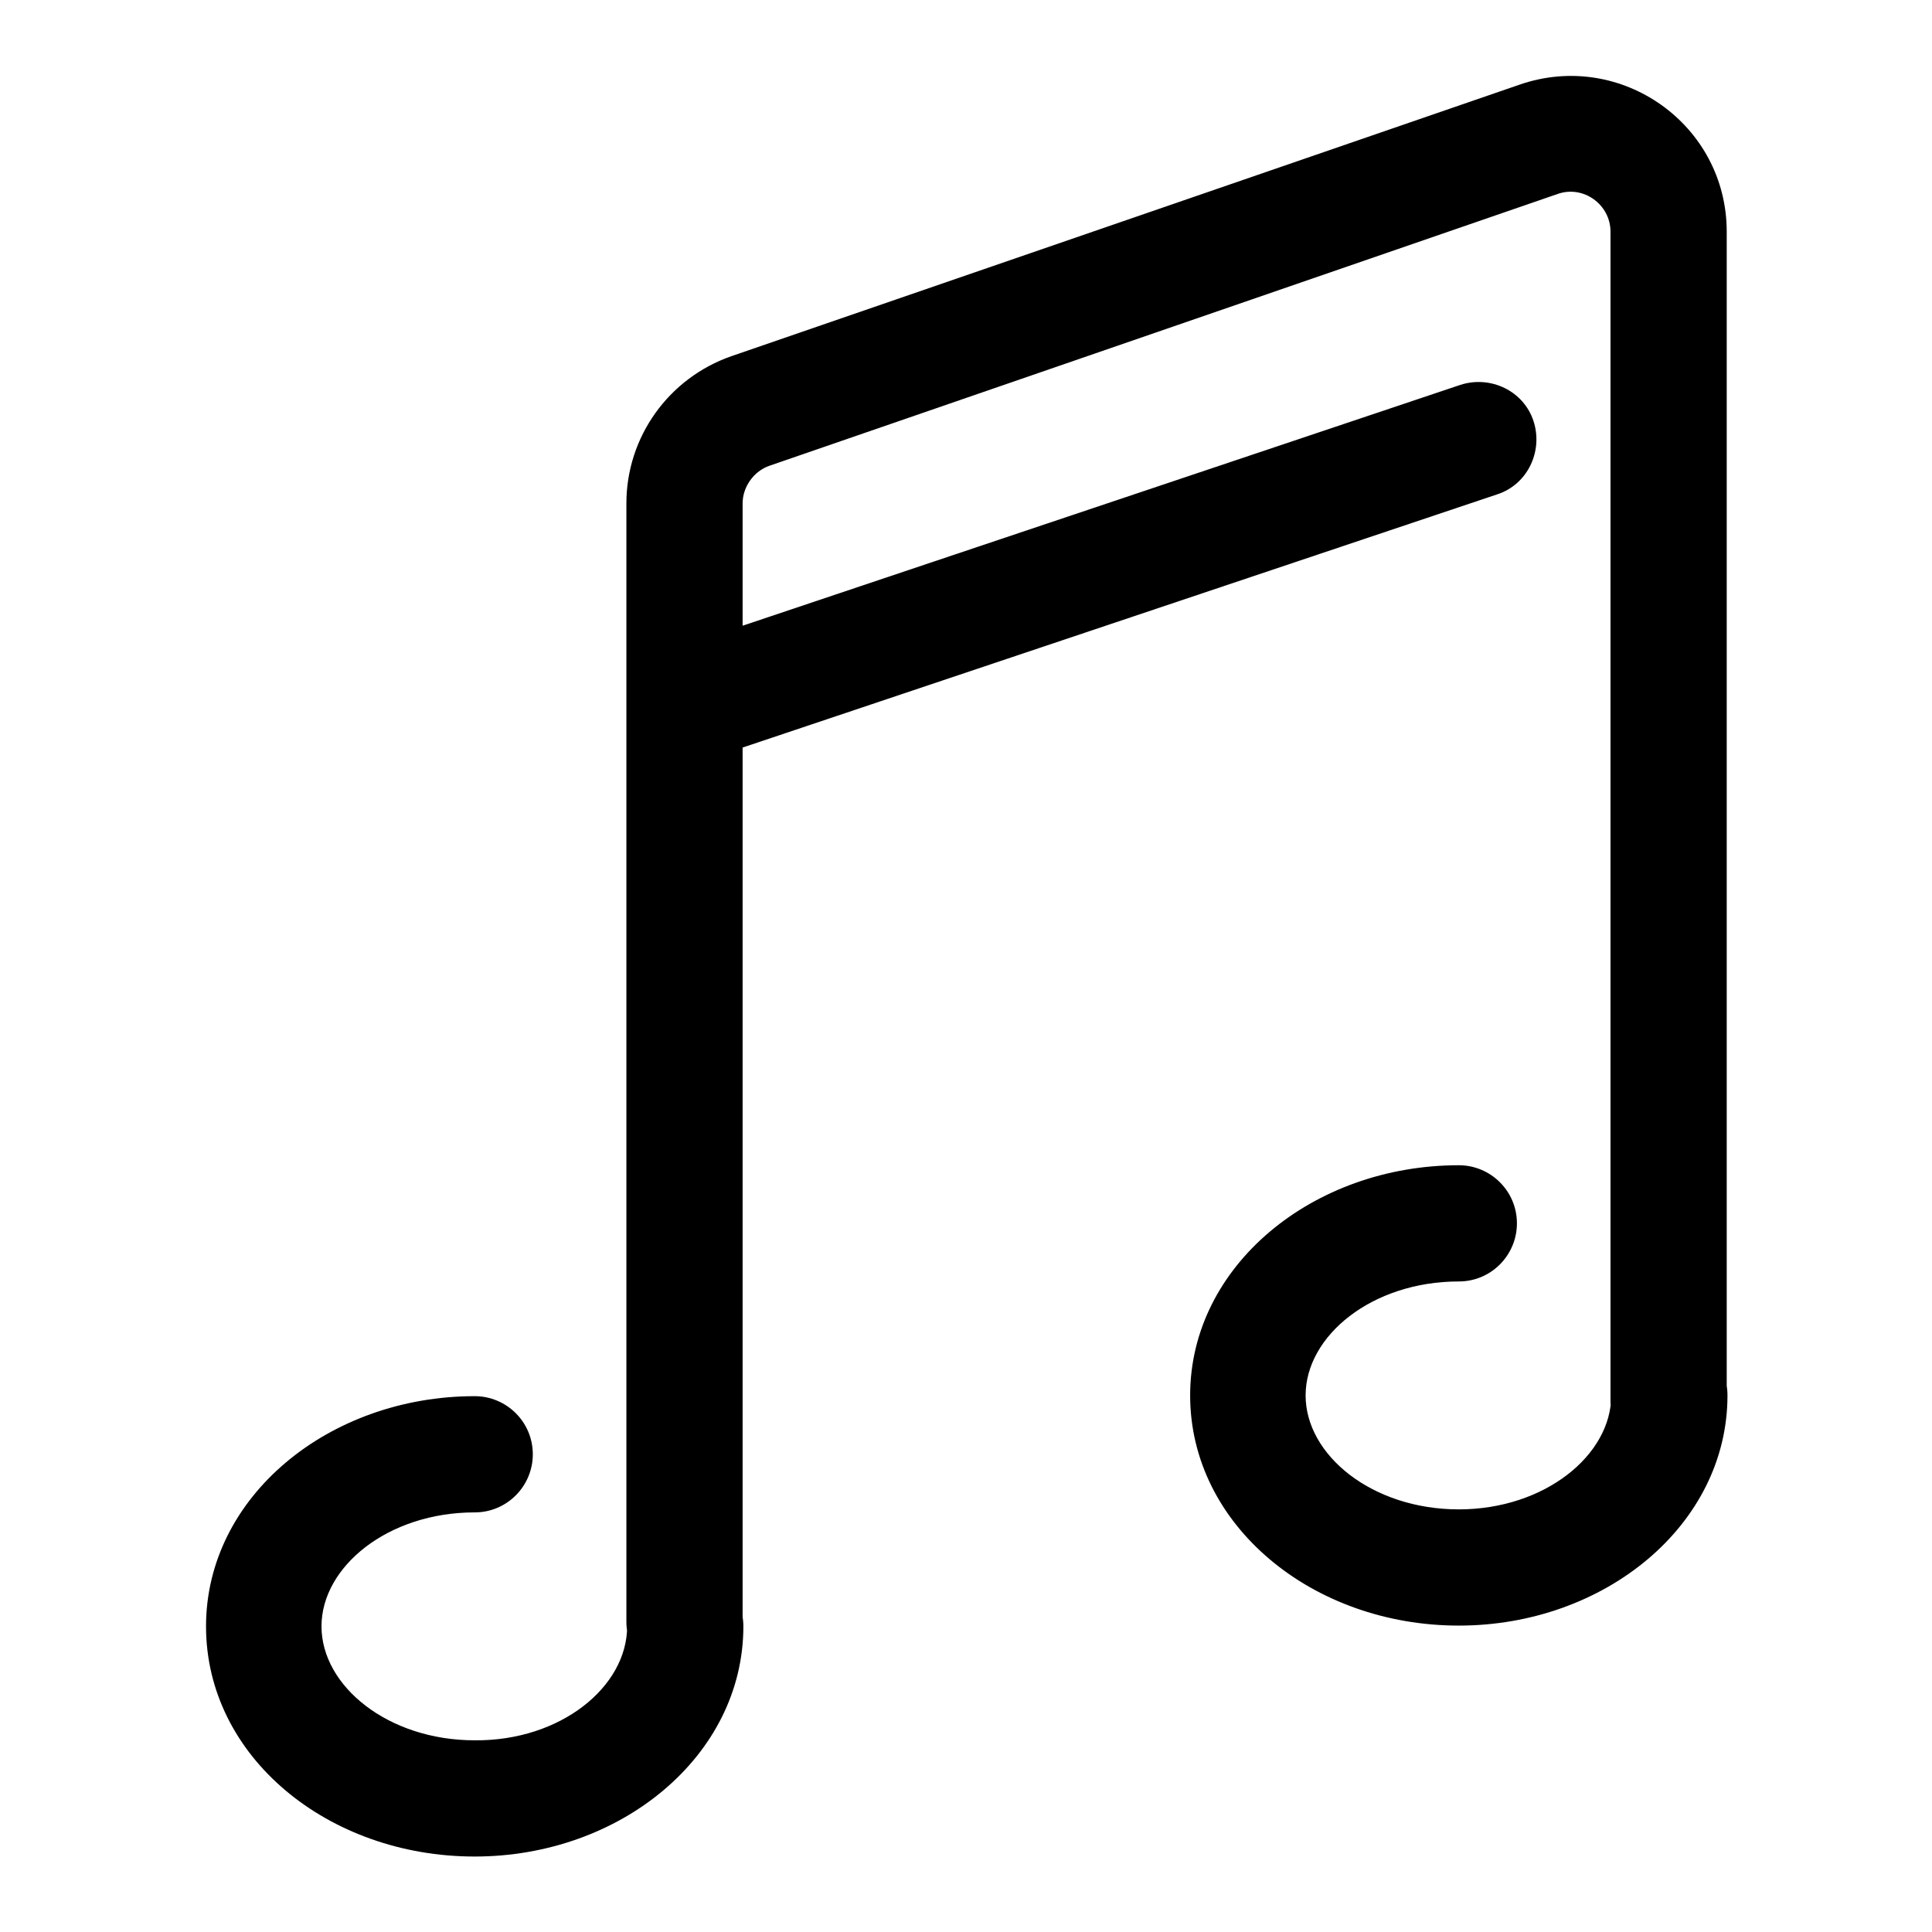 <?xml version="1.0" encoding="utf-8"?>
<!-- Svg Vector Icons : http://www.onlinewebfonts.com/icon -->
<!DOCTYPE svg PUBLIC "-//W3C//DTD SVG 1.1//EN" "http://www.w3.org/Graphics/SVG/1.1/DTD/svg11.dtd">
<svg version="1.1" xmlns="http://www.w3.org/2000/svg" xmlns:xlink="http://www.w3.org/1999/xlink" x="0px" y="0px" viewBox="0 0 256 256" enable-background="new 0 0 256 256" xml:space="preserve">
<g> <path fill="#000000" d="M83.1,215.5c0-4.2,3.4-7.7,7.7-7.7c4.2,0,7.7,3.4,7.7,7.7c0,17.2-16.3,30.5-35.6,30.5 c-19.4,0-35.6-13.2-35.6-30.5c0-17.2,16.3-30.5,35.6-30.5c4.2,0,7.7,3.4,7.7,7.7c0,4.2-3.4,7.7-7.7,7.7c-11.5,0-20.3,7.2-20.3,15.1 s8.8,15.1,20.3,15.1C74.3,230.7,83.1,223.5,83.1,215.5z M213.5,184.9c0-4.2,3.4-7.7,7.7-7.7s7.7,3.4,7.7,7.7 c0,17.2-16.3,30.5-35.6,30.5c-19.4,0-35.6-13.3-35.6-30.5c0-17.2,16.3-30.5,35.6-30.5c4.2,0,7.7,3.4,7.7,7.7c0,4.2-3.4,7.7-7.7,7.7 c-11.5,0-20.3,7.2-20.3,15.1s8.8,15.1,20.3,15.1C204.7,200,213.5,192.8,213.5,184.9z M98.4,214.9c0,4.2-3.4,7.7-7.7,7.7 c-4.2,0-7.7-3.4-7.7-7.7V66.7c0-8.8,5.6-16.6,13.9-19.5l104.5-36c13.4-4.6,27.4,5.3,27.4,19.5v155c0,4.2-3.4,7.7-7.7,7.7 s-7.7-3.4-7.7-7.7v-155c0-3.6-3.6-6.2-7-5L102,61.7c-2.1,0.7-3.6,2.8-3.6,5V214.9z M93.2,100.8c-4,1.3-8.4-0.8-9.7-4.8 c-1.3-4,0.8-8.4,4.8-9.7L193.5,51c4-1.3,8.4,0.8,9.7,4.8c1.3,4-0.8,8.4-4.8,9.7L93.2,100.8L93.2,100.8z"/></g>
</svg>